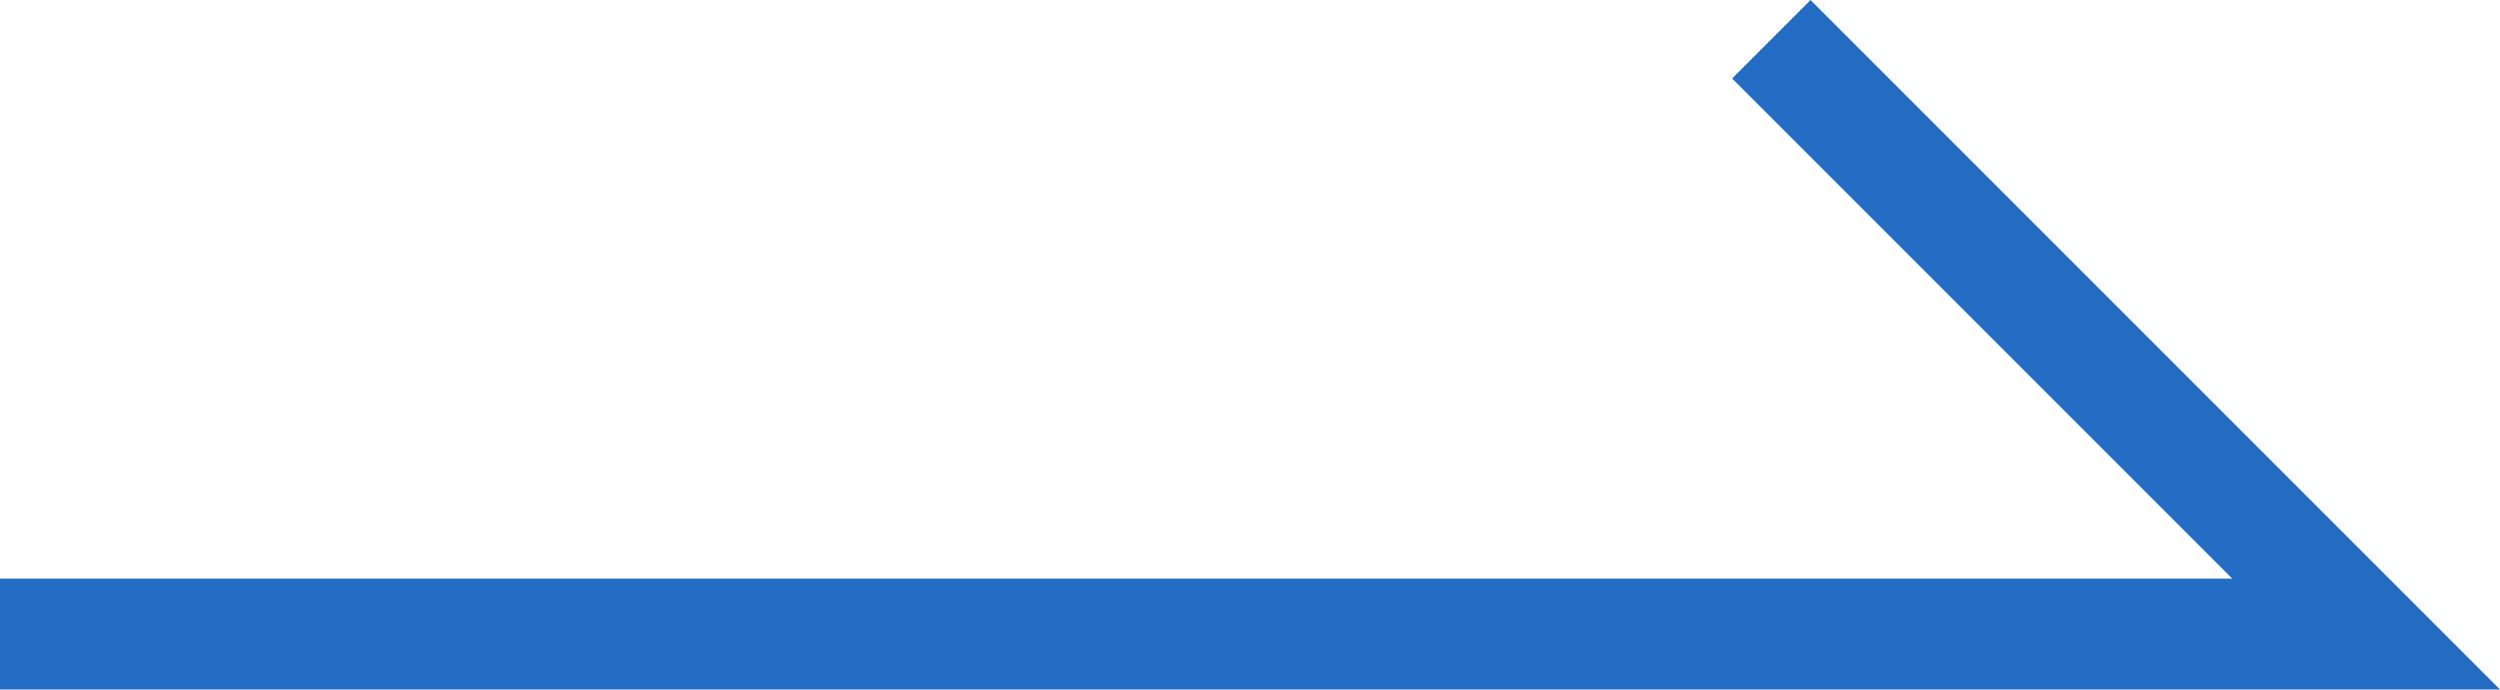 <?xml version="1.0" encoding="UTF-8"?> <svg xmlns="http://www.w3.org/2000/svg" width="22.541" height="6.217" viewBox="0 0 22.541 6.217"><path id="link" d="M-16588-6074h21.334l-5.363-5.363" transform="translate(16588 6079.717)" fill="none" stroke="#226dc3" stroke-width="1"></path></svg> 